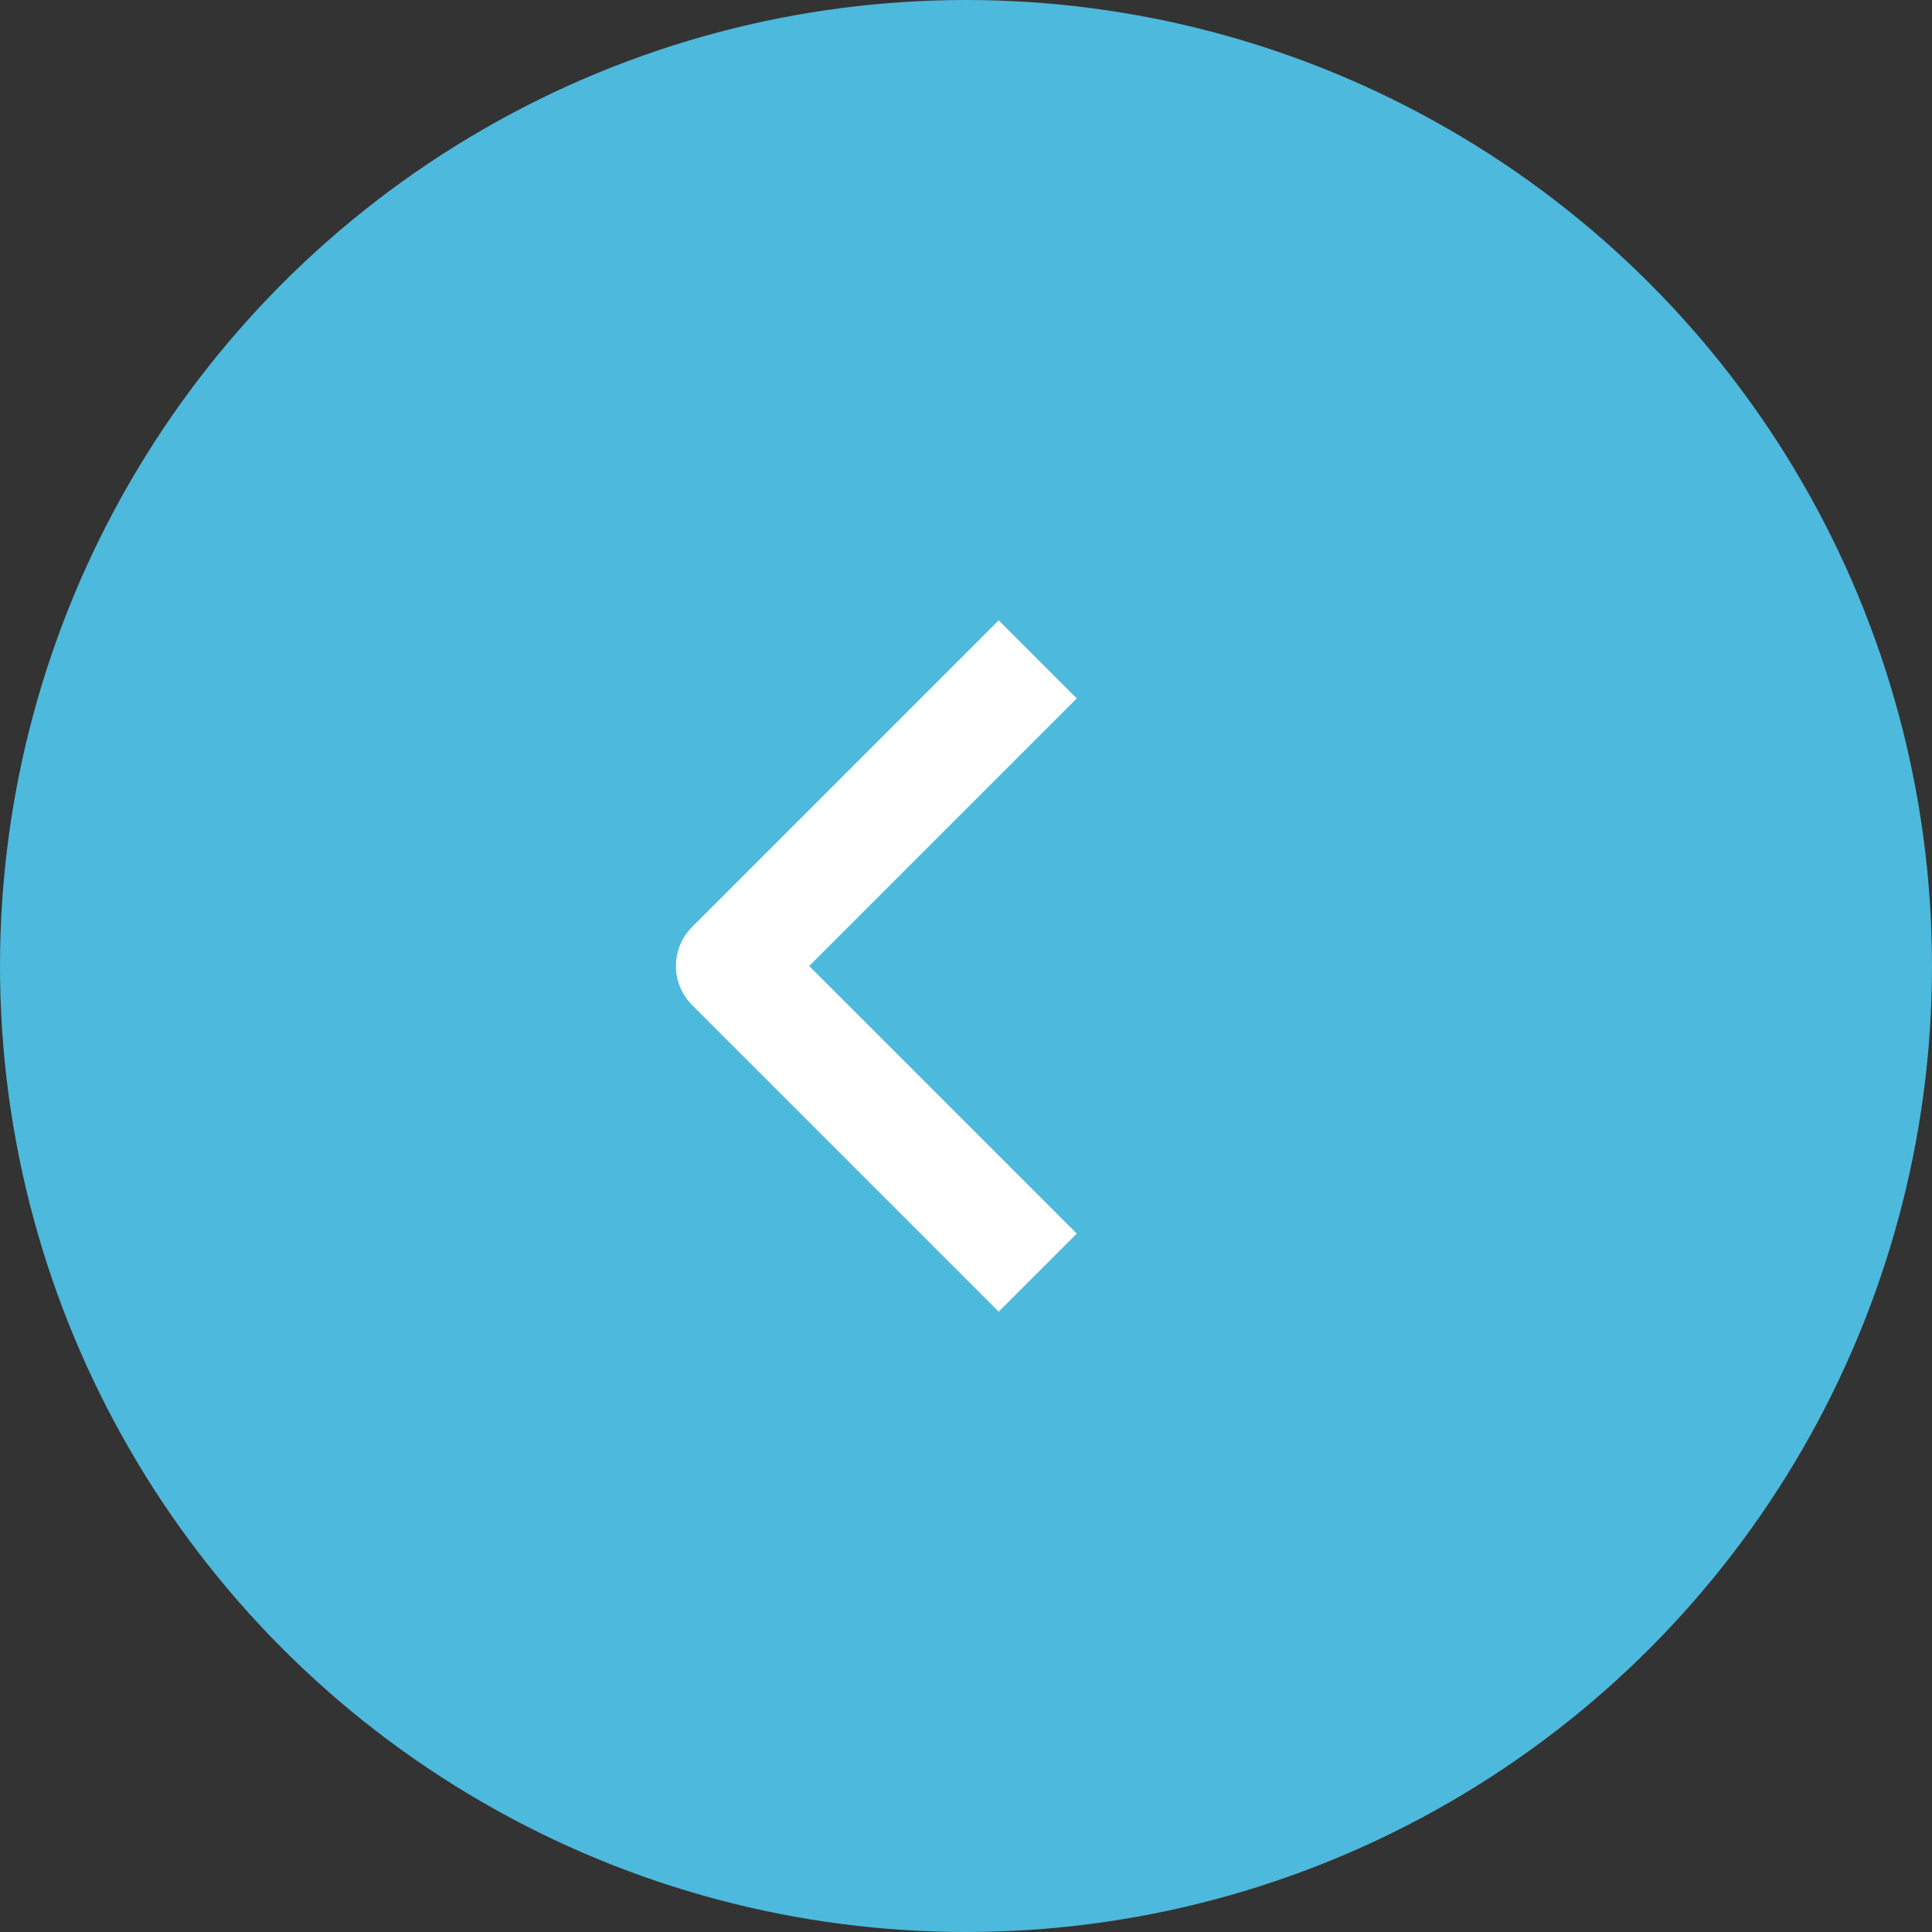 <?xml version="1.0" encoding="UTF-8"?><svg id="_レイヤー_2" xmlns="http://www.w3.org/2000/svg" viewBox="0 0 70 70"><rect x="0" y="0" width="70" height="70" fill="#333333" stroke="none"/><defs><style>.cls-1{fill:#4db9dc;}.cls-2{fill:none;stroke:#fff;stroke-linejoin:round;stroke-width:4px;}</style></defs><g id="_画像"><circle class="cls-1" cx="35" cy="35" r="35"/><polyline class="cls-2" points="37.6 46.11 26.49 35 37.6 23.89"/></g></svg>